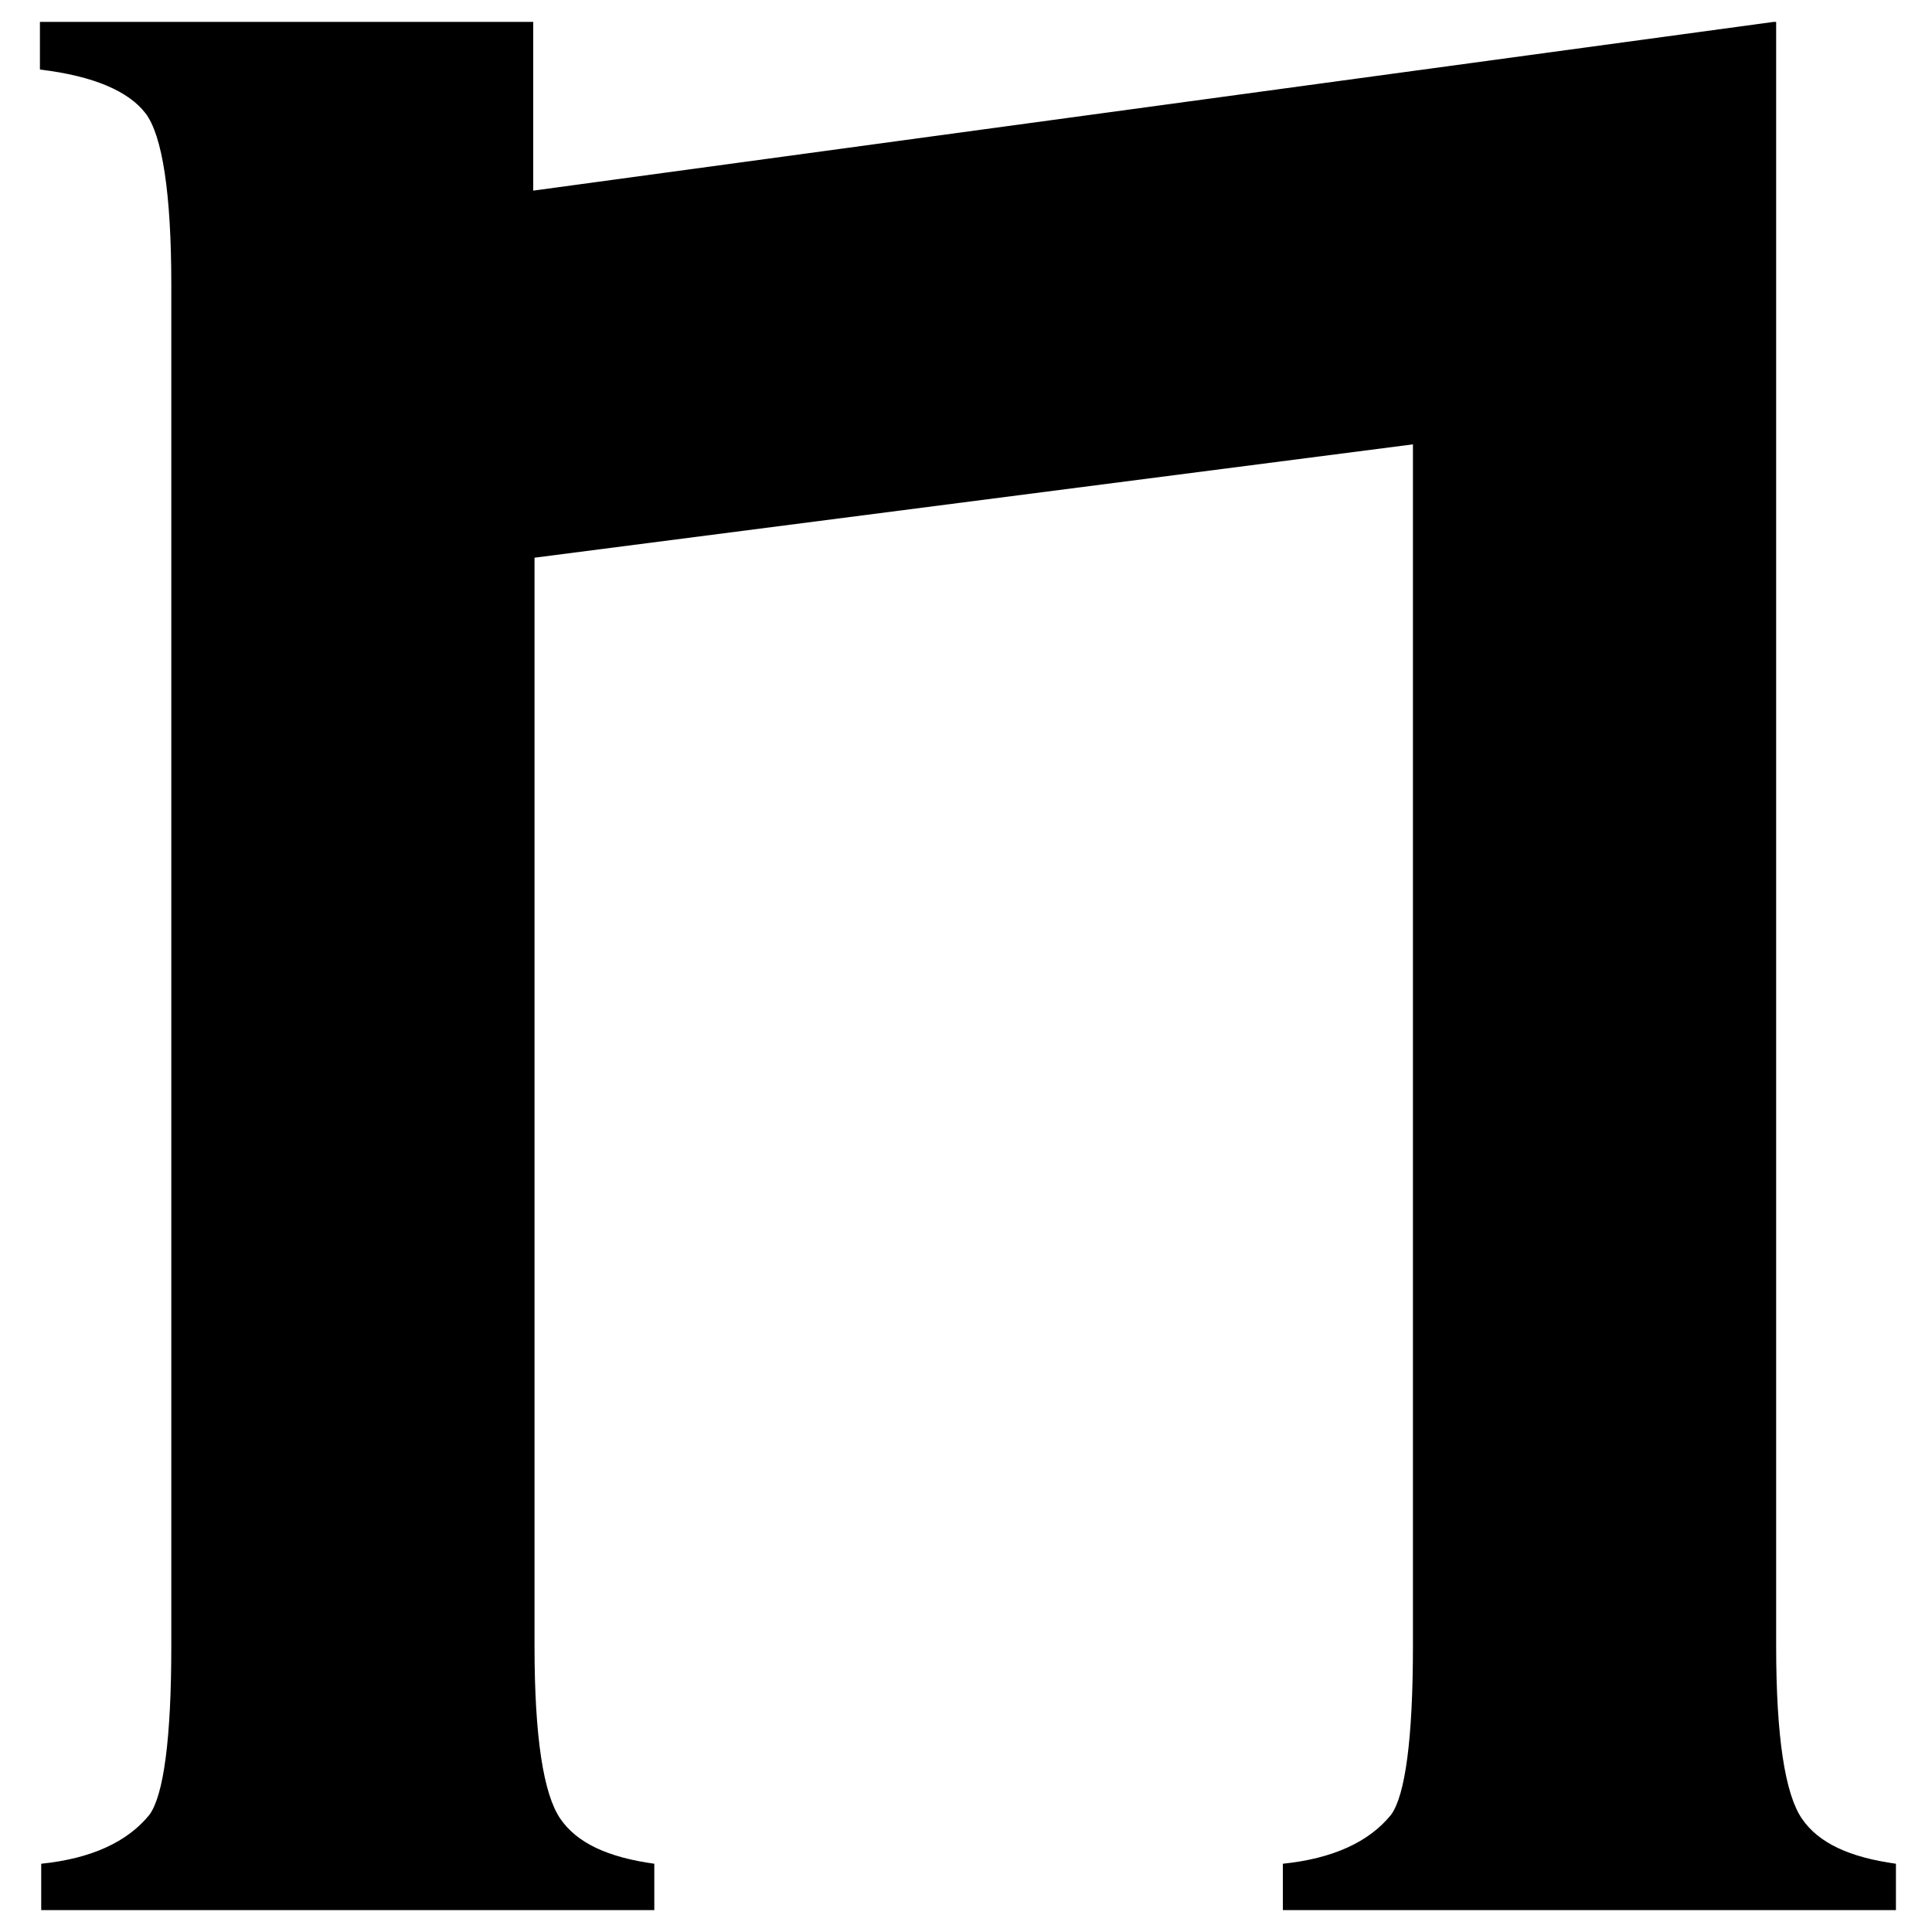 <?xml version="1.0" encoding="utf-8"?>
<!-- Generator: Adobe Illustrator 25.0.1, SVG Export Plug-In . SVG Version: 6.00 Build 0)  -->
<svg version="1.1" id="Layer_1" xmlns="http://www.w3.org/2000/svg" xmlns:xlink="http://www.w3.org/1999/xlink" x="0px" y="0px"
	 viewBox="0 0 15 15" style="enable-background:new 0 0 15 15;" xml:space="preserve">
<path d="M13.77,0.17L4.14,1.48V0.17H0.31v0.37c0.42,0.05,0.69,0.17,0.82,0.34c0.13,0.17,0.2,0.62,0.2,1.33v10.57
	c0,0.72-0.06,1.16-0.17,1.31c-0.17,0.21-0.45,0.34-0.84,0.38v0.36h4.76v-0.36c-0.36-0.05-0.6-0.16-0.73-0.35
	c-0.13-0.19-0.2-0.63-0.2-1.34V4.33l6.82-0.88v9.33c0,0.72-0.06,1.16-0.17,1.31c-0.17,0.21-0.45,0.34-0.84,0.38v0.36h4.76v-0.36
	c-0.36-0.05-0.6-0.16-0.73-0.35c-0.13-0.19-0.2-0.63-0.2-1.34V0.17z"/>
</svg>
